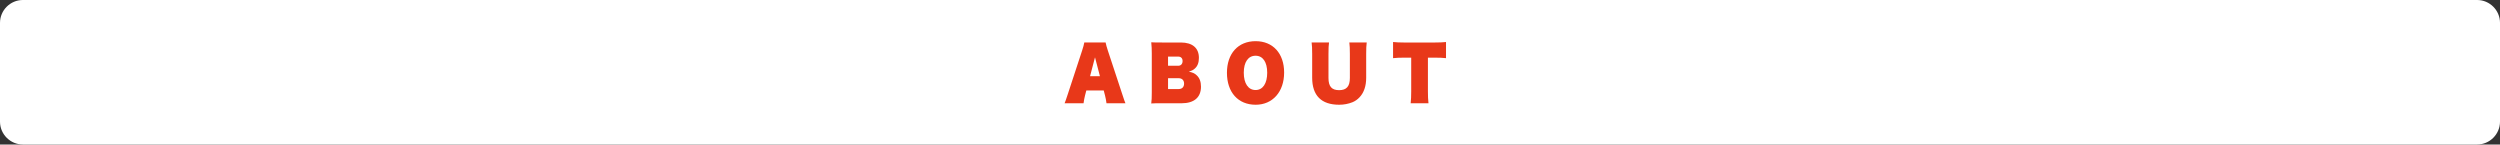 <?xml version="1.0" encoding="utf-8"?>
<!-- Generator: Adobe Illustrator 24.2.3, SVG Export Plug-In . SVG Version: 6.00 Build 0)  -->
<svg version="1.1" id="レイヤー_1" xmlns="http://www.w3.org/2000/svg" xmlns:xlink="http://www.w3.org/1999/xlink" x="0px"
	 y="0px" width="312.932px" height="18.088px" viewBox="0 0 312.932 18.088" style="enable-background:new 0 0 312.932 18.088;"
	 xml:space="preserve">
<rect x="0" y="0" width="312.932" height="18.088" fill="#333333" stroke="none"/>
<style type="text/css">
	.st0{fill:#FFFFFF;}
	.st1{fill:#E83819;}
</style>
<g>
	<path class="st0" d="M0,2.862C0,1.288,1.288,0,2.862,0h307.209c1.574,0,2.862,1.288,2.862,2.862v12.364
		c0,1.574-1.288,2.862-2.862,2.862H2.862C1.288,18.088,0,16.8,0,15.226V2.862z"/>
</g>
<g>
	<path class="st1" d="M135.817,11.945c-0.077,0.312-0.144,0.651-0.185,0.98h-2.374c0.11-0.268,0.17-0.428,0.39-1.104l1.804-5.494
		c0.144-0.438,0.229-0.757,0.272-1.008h2.668c0.051,0.268,0.144,0.597,0.28,1.008l1.814,5.494c0.245,0.739,0.28,0.854,0.388,1.104
		h-2.372c-0.041-0.357-0.11-0.668-0.185-0.98l-0.162-0.623h-2.177L135.817,11.945z M137.064,7.173l-0.619,2.368h1.236L137.064,7.173
		z"/>
	<path class="st1" d="M145.46,12.925c-0.728,0-0.948,0-1.355,0.026c0.051-0.383,0.067-0.722,0.067-1.38V6.692
		c0-0.526-0.016-0.891-0.067-1.398c0.398,0.026,0.609,0.026,1.347,0.026h2.356c1.447,0,2.262,0.686,2.262,1.915
		c0,0.597-0.162,1.033-0.501,1.337c-0.185,0.177-0.363,0.266-0.761,0.4c0.473,0.097,0.712,0.195,0.966,0.436
		c0.373,0.329,0.558,0.81,0.558,1.434c0,1.345-0.856,2.084-2.431,2.084H145.46z M147.477,8.232c0.339,0,0.55-0.231,0.55-0.588
		c0-0.357-0.203-0.562-0.568-0.562h-1.252v1.15H147.477z M147.554,11.145c0.406,0,0.661-0.258,0.661-0.678
		c0-0.418-0.254-0.676-0.67-0.676h-1.337v1.355H147.554z"/>
	<path class="st1" d="M153.58,9.114c0-2.414,1.396-3.961,3.591-3.961c2.169,0,3.567,1.54,3.567,3.926
		c0,2.414-1.439,4.032-3.567,4.032C154.976,13.11,153.58,11.553,153.58,9.114z M158.62,9.104c0-1.335-0.542-2.128-1.457-2.128
		c-0.923,0-1.475,0.793-1.475,2.128c0,1.345,0.56,2.165,1.475,2.165C158.07,11.269,158.62,10.449,158.62,9.104z"/>
	<path class="st1" d="M171.076,5.32c-0.051,0.42-0.067,0.732-0.067,1.426v3.001c0,1.023-0.288,1.859-0.83,2.429
		c-0.264,0.286-0.568,0.491-0.891,0.623c-0.517,0.205-1.075,0.312-1.66,0.312c-2.228,0-3.38-1.148-3.38-3.382V6.745
		c0-0.676-0.018-1.043-0.069-1.426h2.179c-0.051,0.339-0.069,0.714-0.069,1.426v3.019c0,1.059,0.408,1.522,1.331,1.522
		c0.933,0,1.347-0.473,1.347-1.532V6.745c0-0.722-0.018-0.988-0.067-1.426H171.076z"/>
	<path class="st1" d="M178.737,11.464c0,0.58,0.018,0.988,0.069,1.461h-2.228c0.049-0.463,0.067-0.874,0.067-1.461V7.217h-0.915
		c-0.55,0-0.923,0.018-1.357,0.063V5.259c0.442,0.043,0.822,0.061,1.339,0.061h3.924c0.576,0,0.941-0.018,1.365-0.061V7.28
		c-0.434-0.045-0.755-0.063-1.365-0.063h-0.899V11.464z"/>
</g>
</svg>
